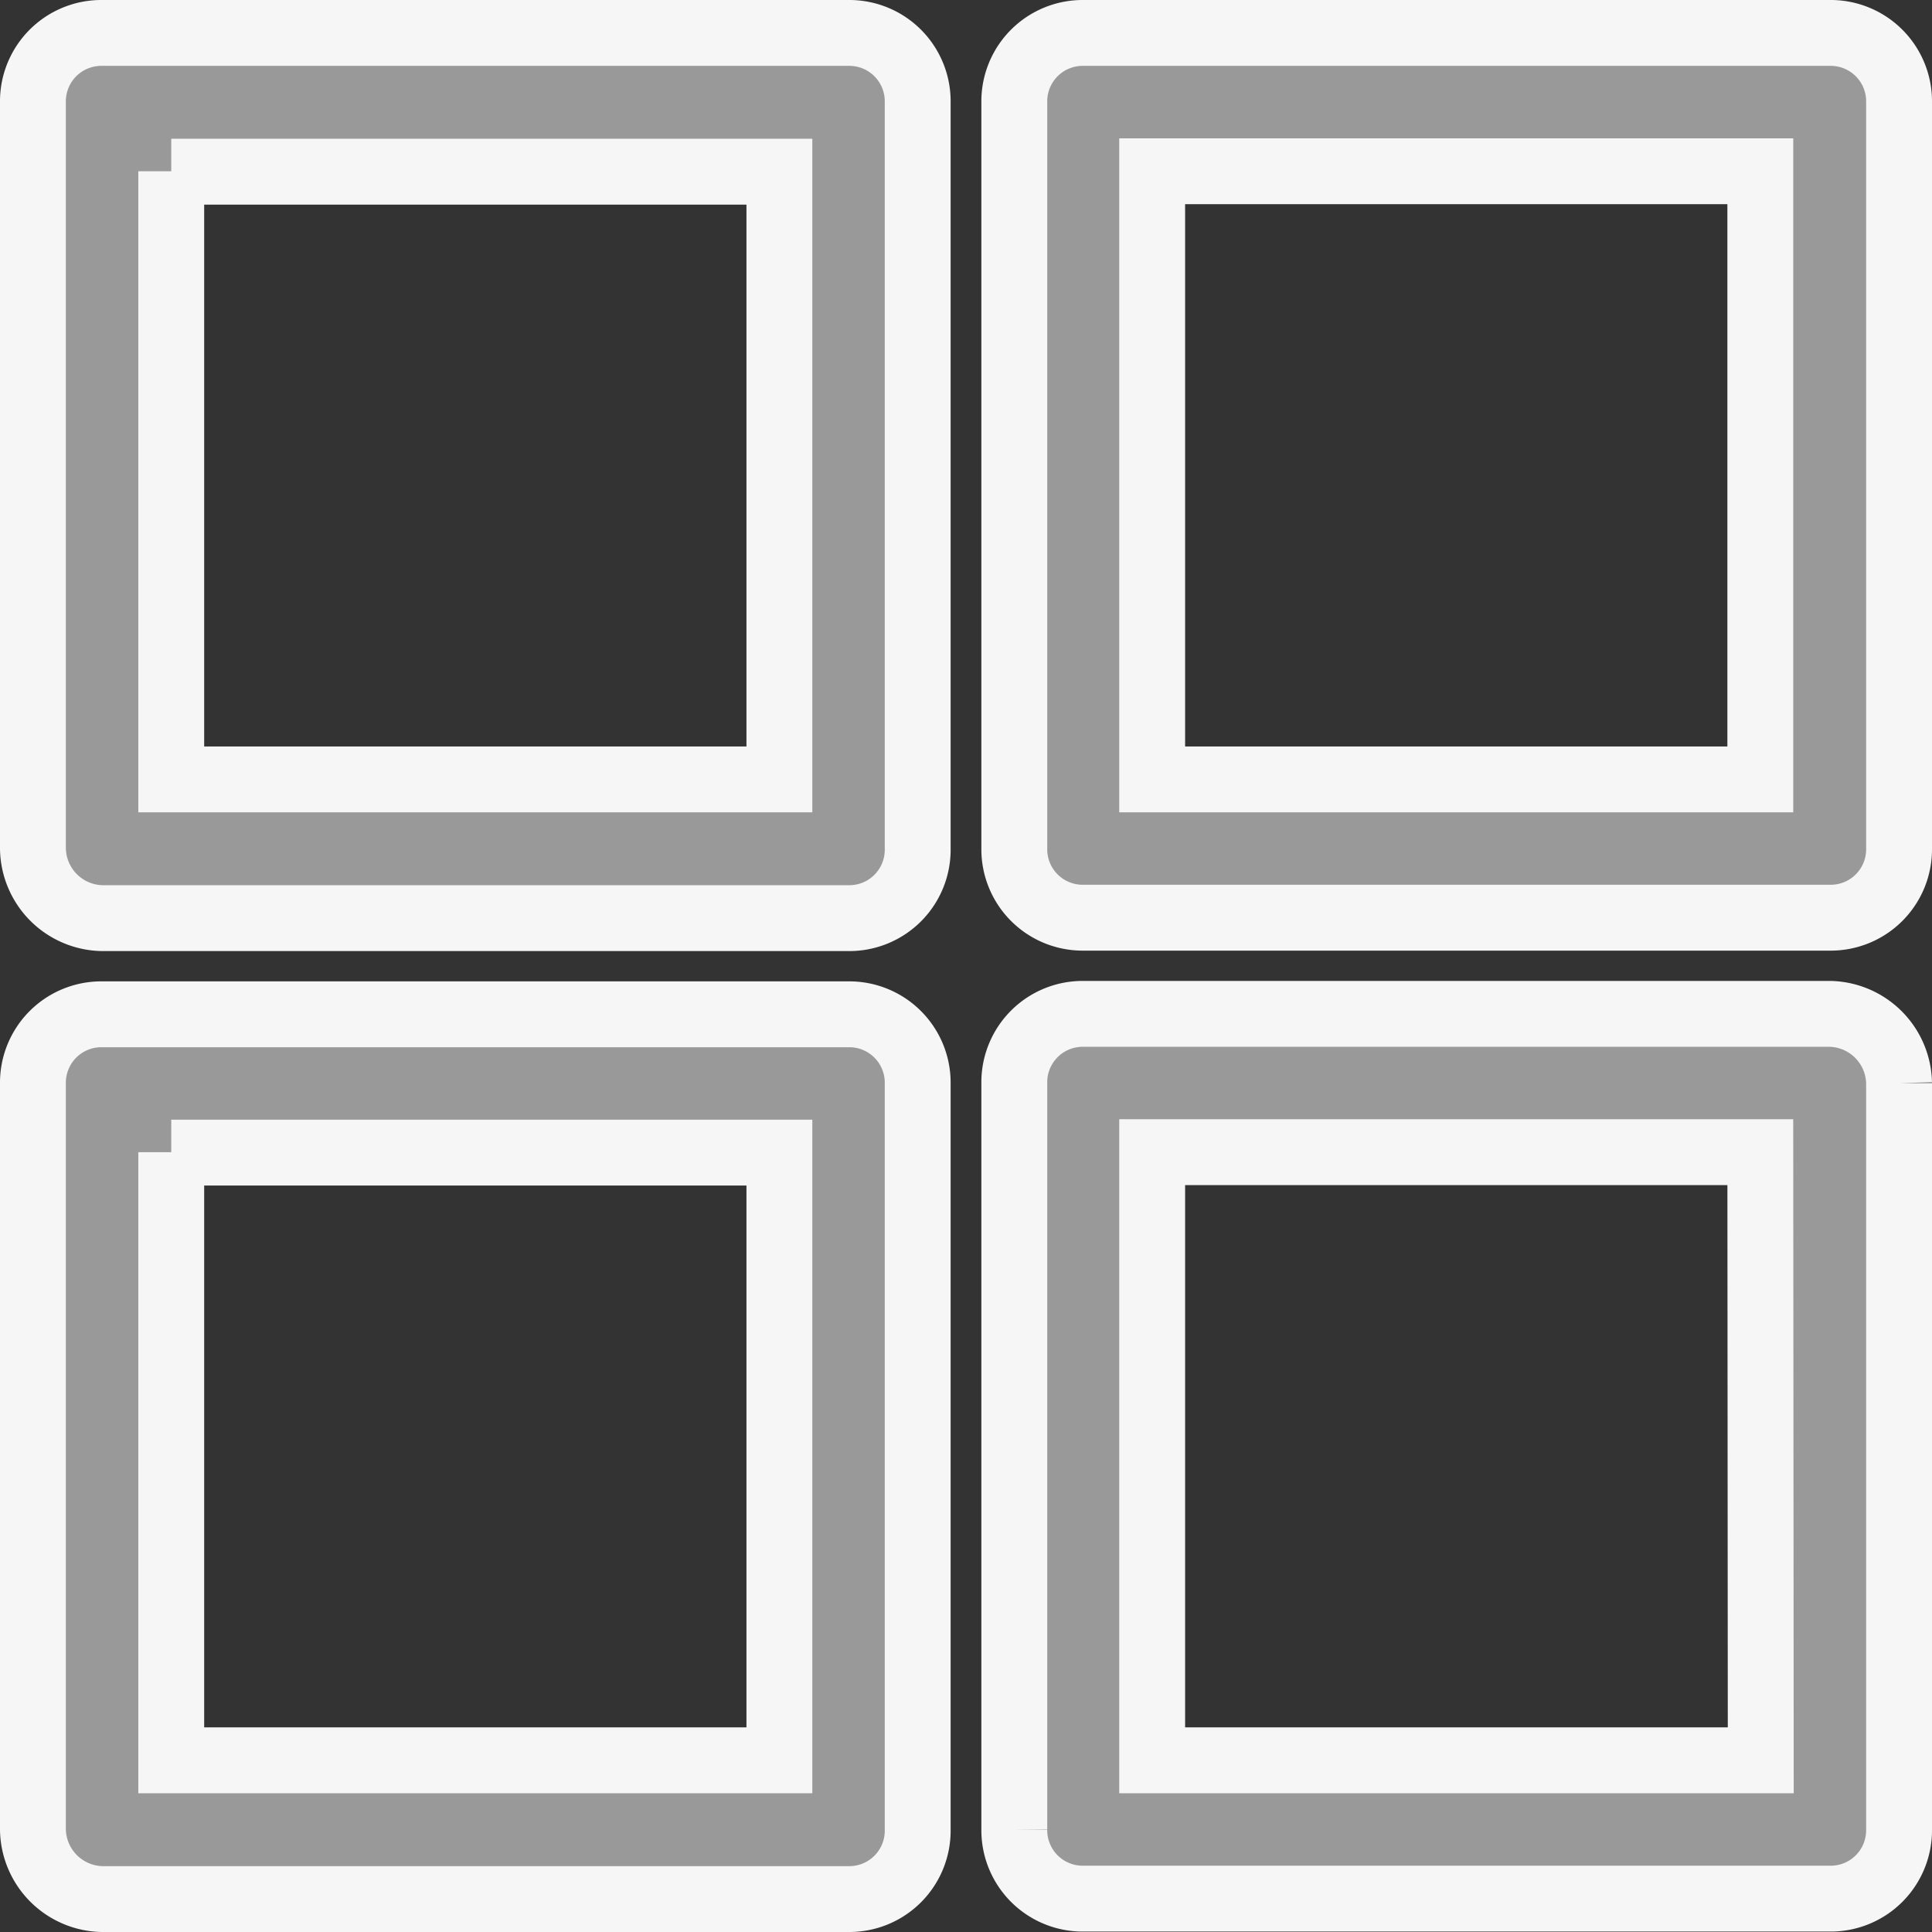<svg xmlns="http://www.w3.org/2000/svg" width="17.6" height="17.6" viewBox="0 0 17.6 17.6"><rect x="0" y="0" width="17.6" height="17.6" fill="#333333" stroke="none"/><defs><style>.a{fill:#999;stroke:#f6f6f6;stroke-width:0.6px;}</style></defs><g transform="translate(0.3 0.3)"><path class="a" d="M7.03,14.464h6.8a.623.623,0,0,0,.63-.63V7.03a.623.623,0,0,0-.63-.63H7.03a.623.623,0,0,0-.63.63v6.8A.643.643,0,0,0,7.03,14.464Zm.63-6.8H13.2V13.2H7.66V7.66Z" transform="translate(-6.4 -6.4)"/><path class="a" d="M78.164,7.03a.623.623,0,0,0-.63-.63h-6.8a.623.623,0,0,0-.63.63v6.8a.623.623,0,0,0,.63.63h6.8a.623.623,0,0,0,.63-.63ZM76.9,13.2H71.36V7.66H76.9Z" transform="translate(-61.164 -6.4)"/><path class="a" d="M7.03,78.164h6.8a.623.623,0,0,0,.63-.63v-6.8a.623.623,0,0,0-.63-.63H7.03a.623.623,0,0,0-.63.63v6.8A.643.643,0,0,0,7.03,78.164Zm.63-6.8H13.2V76.9H7.66V71.36Z" transform="translate(-6.4 -61.164)"/><path class="a" d="M77.534,70.1h-6.8a.623.623,0,0,0-.63.63v6.8a.623.623,0,0,0,.63.63h6.8a.623.623,0,0,0,.63-.63v-6.8A.643.643,0,0,0,77.534,70.1Zm-.63,6.8H71.36V71.36H76.9Z" transform="translate(-61.164 -61.164)"/></g></svg>